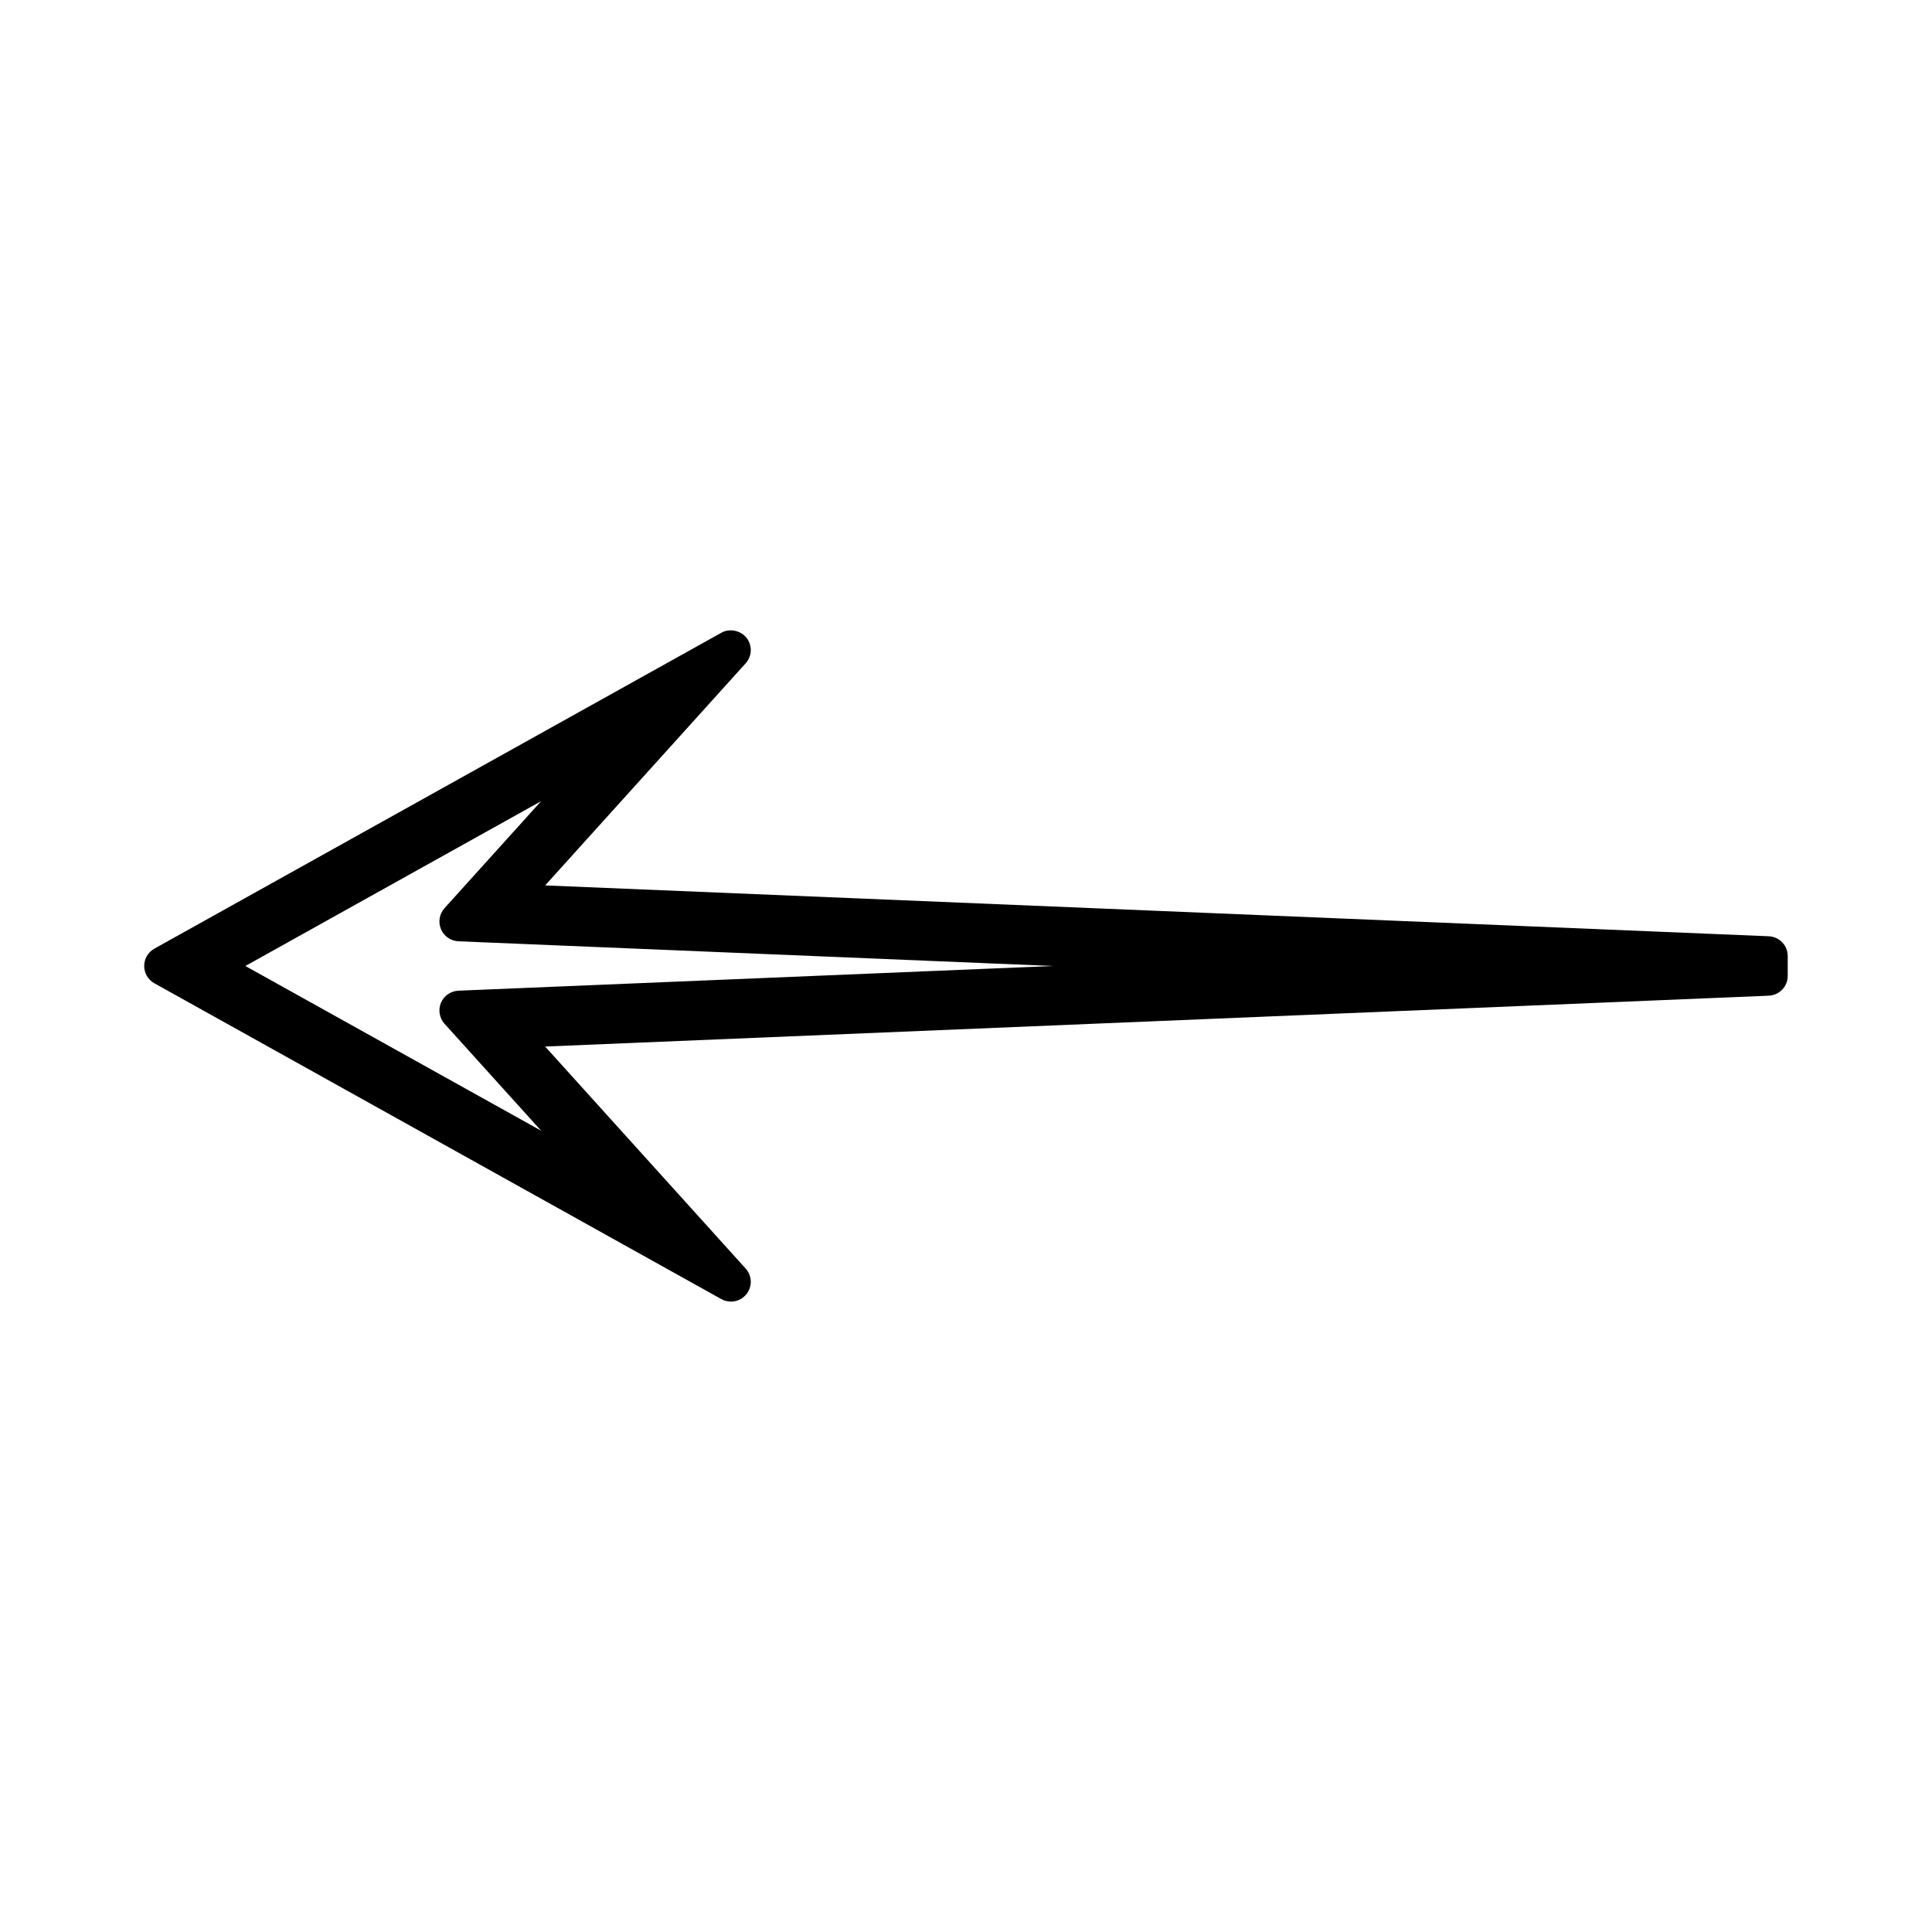 <?xml version="1.0" encoding="UTF-8"?>
<!-- Uploaded to: ICON Repo, www.iconrepo.com, Generator: ICON Repo Mixer Tools -->
<svg fill="#000000" width="800px" height="800px" version="1.1" viewBox="144 144 512 512" xmlns="http://www.w3.org/2000/svg">
 <path d="m612.74 392.12-324.27-13.477 53.137-58.855c1.727-1.906 1.82-4.766 0.199-6.797-1.578-1.957-4.551-2.516-6.648-1.301l-150.25 83.711c-1.664 0.934-2.695 2.688-2.695 4.594 0 1.895 1.035 3.656 2.699 4.582l150.23 83.688c0.777 0.441 1.668 0.668 2.566 0.668 1.617 0 3.113-0.719 4.109-1.977 1.605-2.019 1.512-4.871-0.215-6.785l-53.137-58.828 324.27-13.477c2.816-0.121 5.027-2.43 5.027-5.246v-5.246c0.004-2.824-2.207-5.133-5.031-5.254zm-347.27 14.422c-2.019 0.094-3.824 1.355-4.613 3.207-0.781 1.875-0.414 4.047 0.945 5.559l25.605 28.34-78.379-43.652 78.383-43.684-25.609 28.359c-1.359 1.508-1.727 3.688-0.945 5.559 0.781 1.867 2.594 3.129 4.625 3.219l157.53 6.547z"/>
</svg>